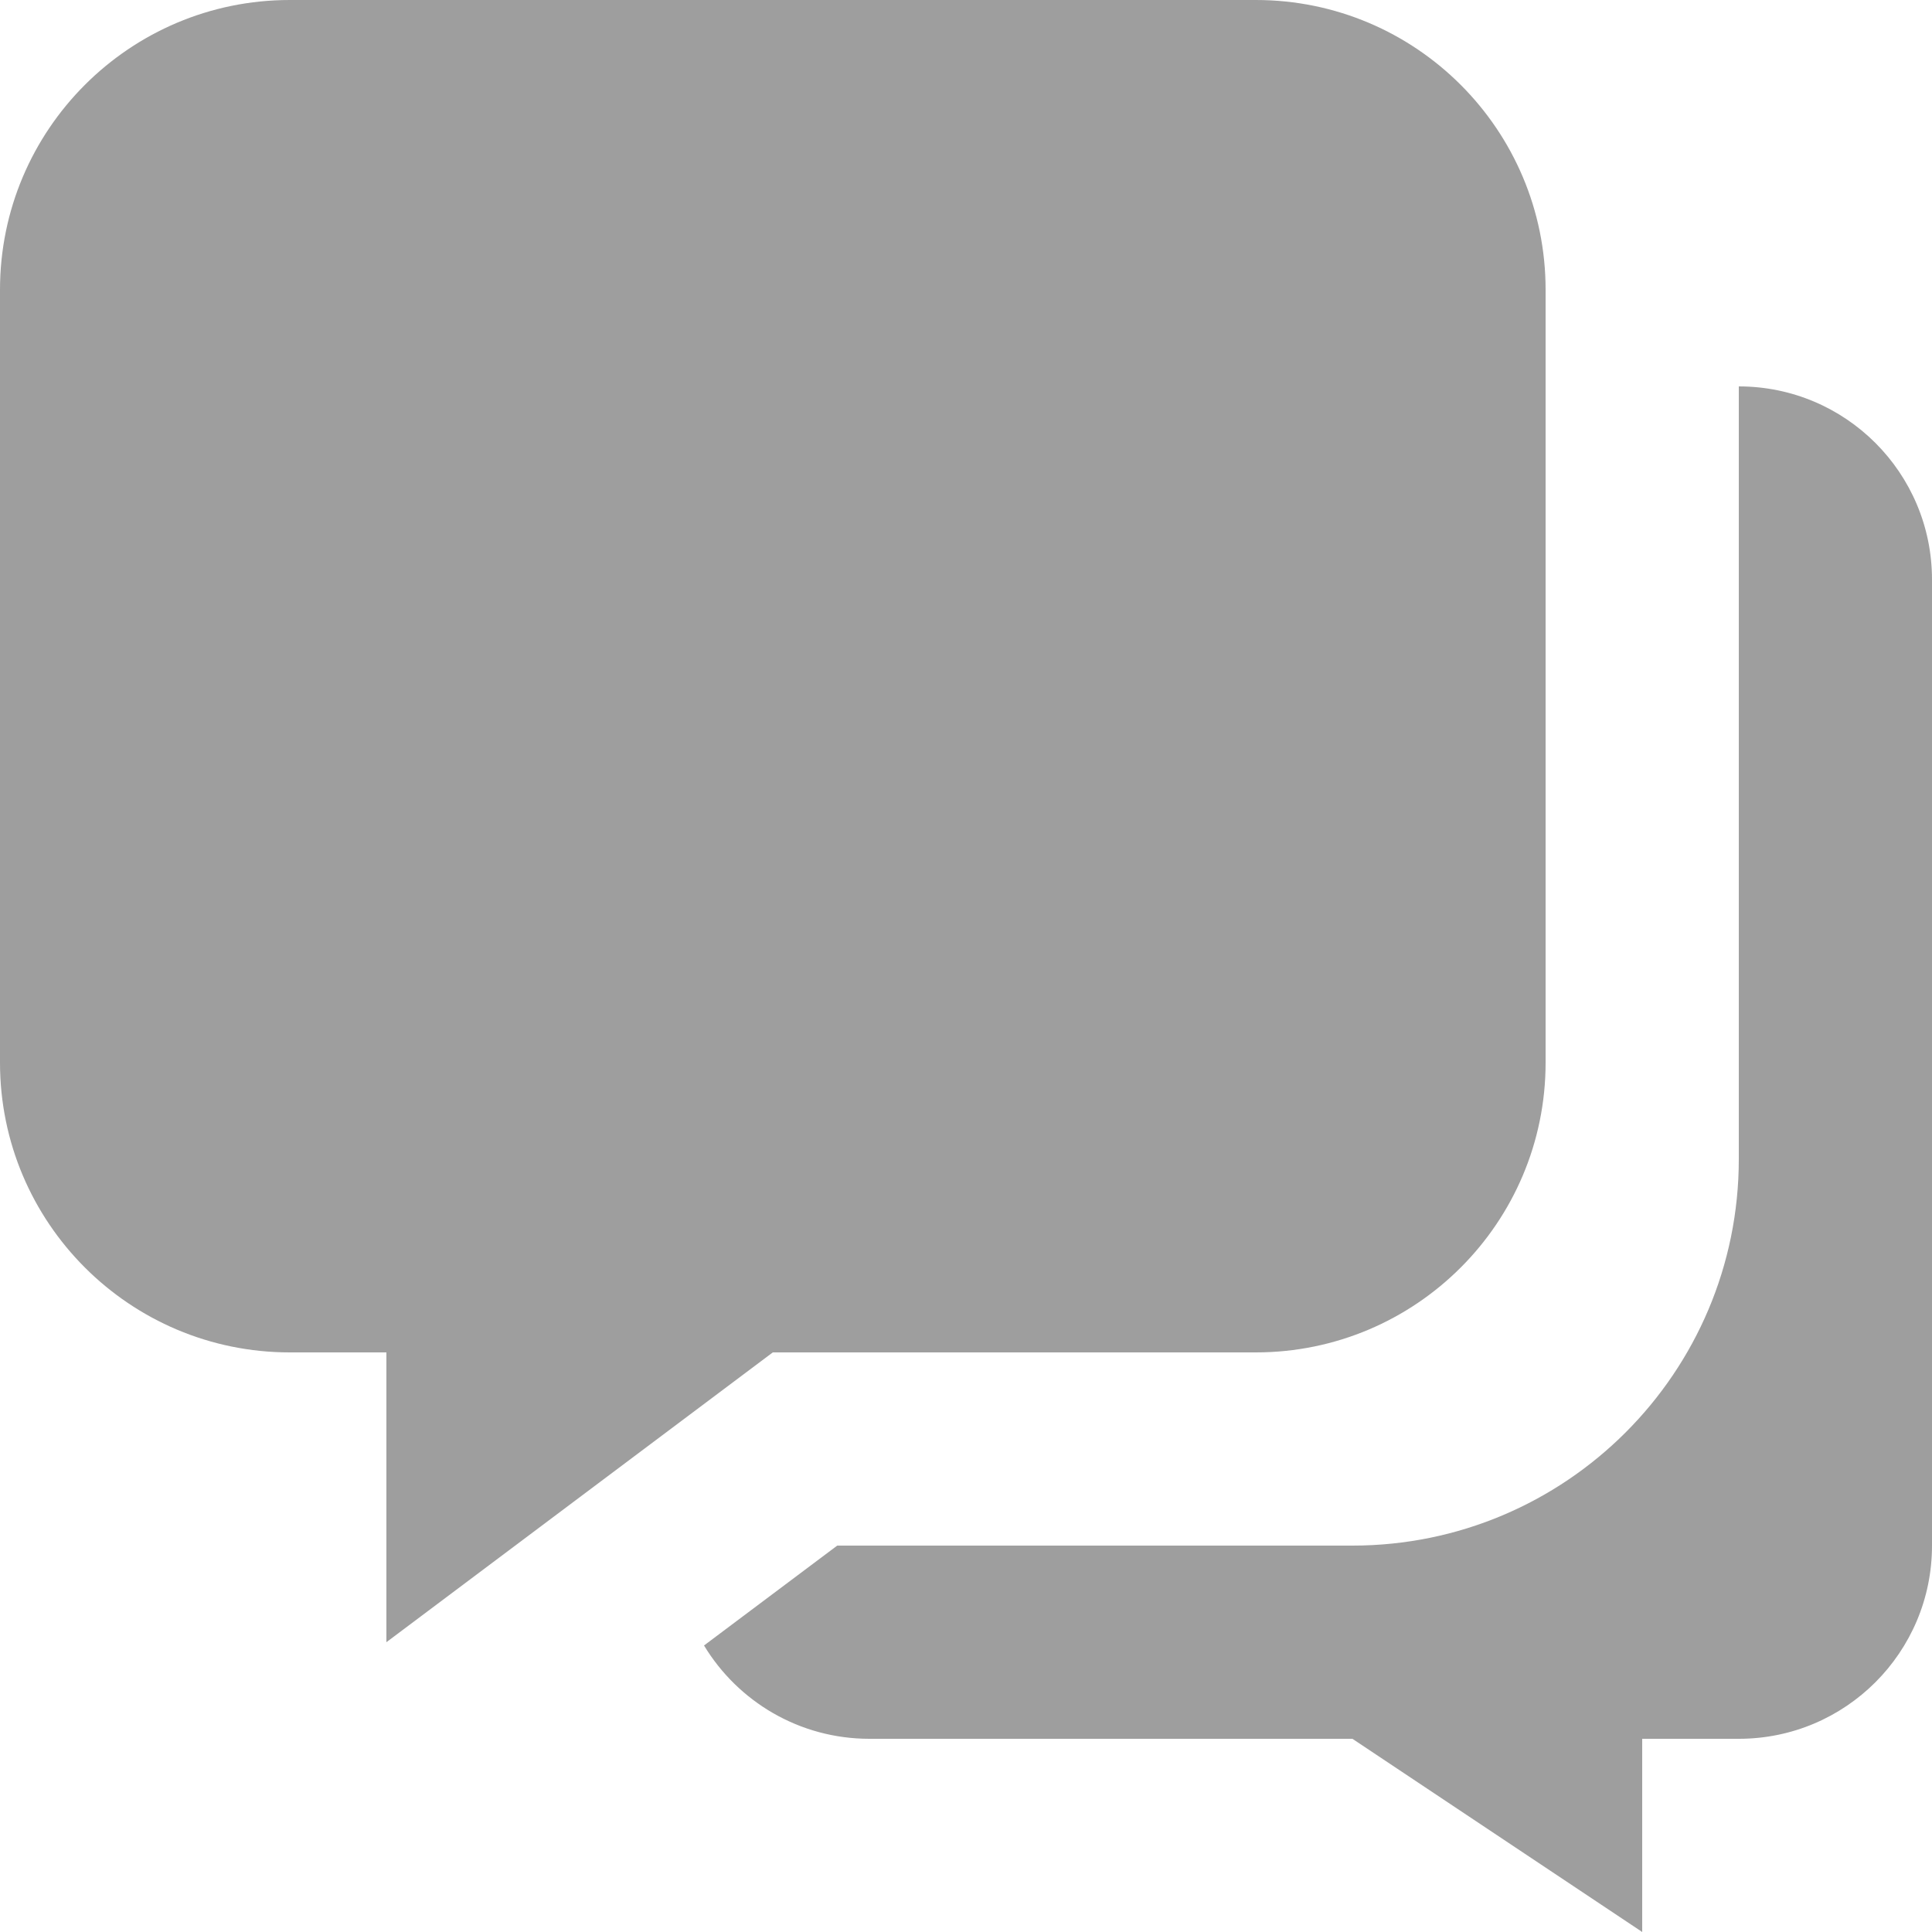 <svg width="20" height="20" viewBox="0 0 20 20" fill="none" xmlns="http://www.w3.org/2000/svg">
<path d="M3 0C1.343 0 0 1.343 0 3L0 11C0 12.657 1.343 14 3 14H4V17L8 14H13C14.657 14 16 12.657 16 11V3C16 1.343 14.657 0 13 0L3 0Z" fill="#9E9E9E"/>
<path d="M9 18C8.274 18 7.638 17.613 7.288 17.034L8.667 16H14C16.209 16 18 14.209 18 12V4C19.105 4 20 4.895 20 6V16C20 17.105 19.105 18 18 18H17V20L14 18H9Z" fill="#9E9E9E"/>
</svg>
